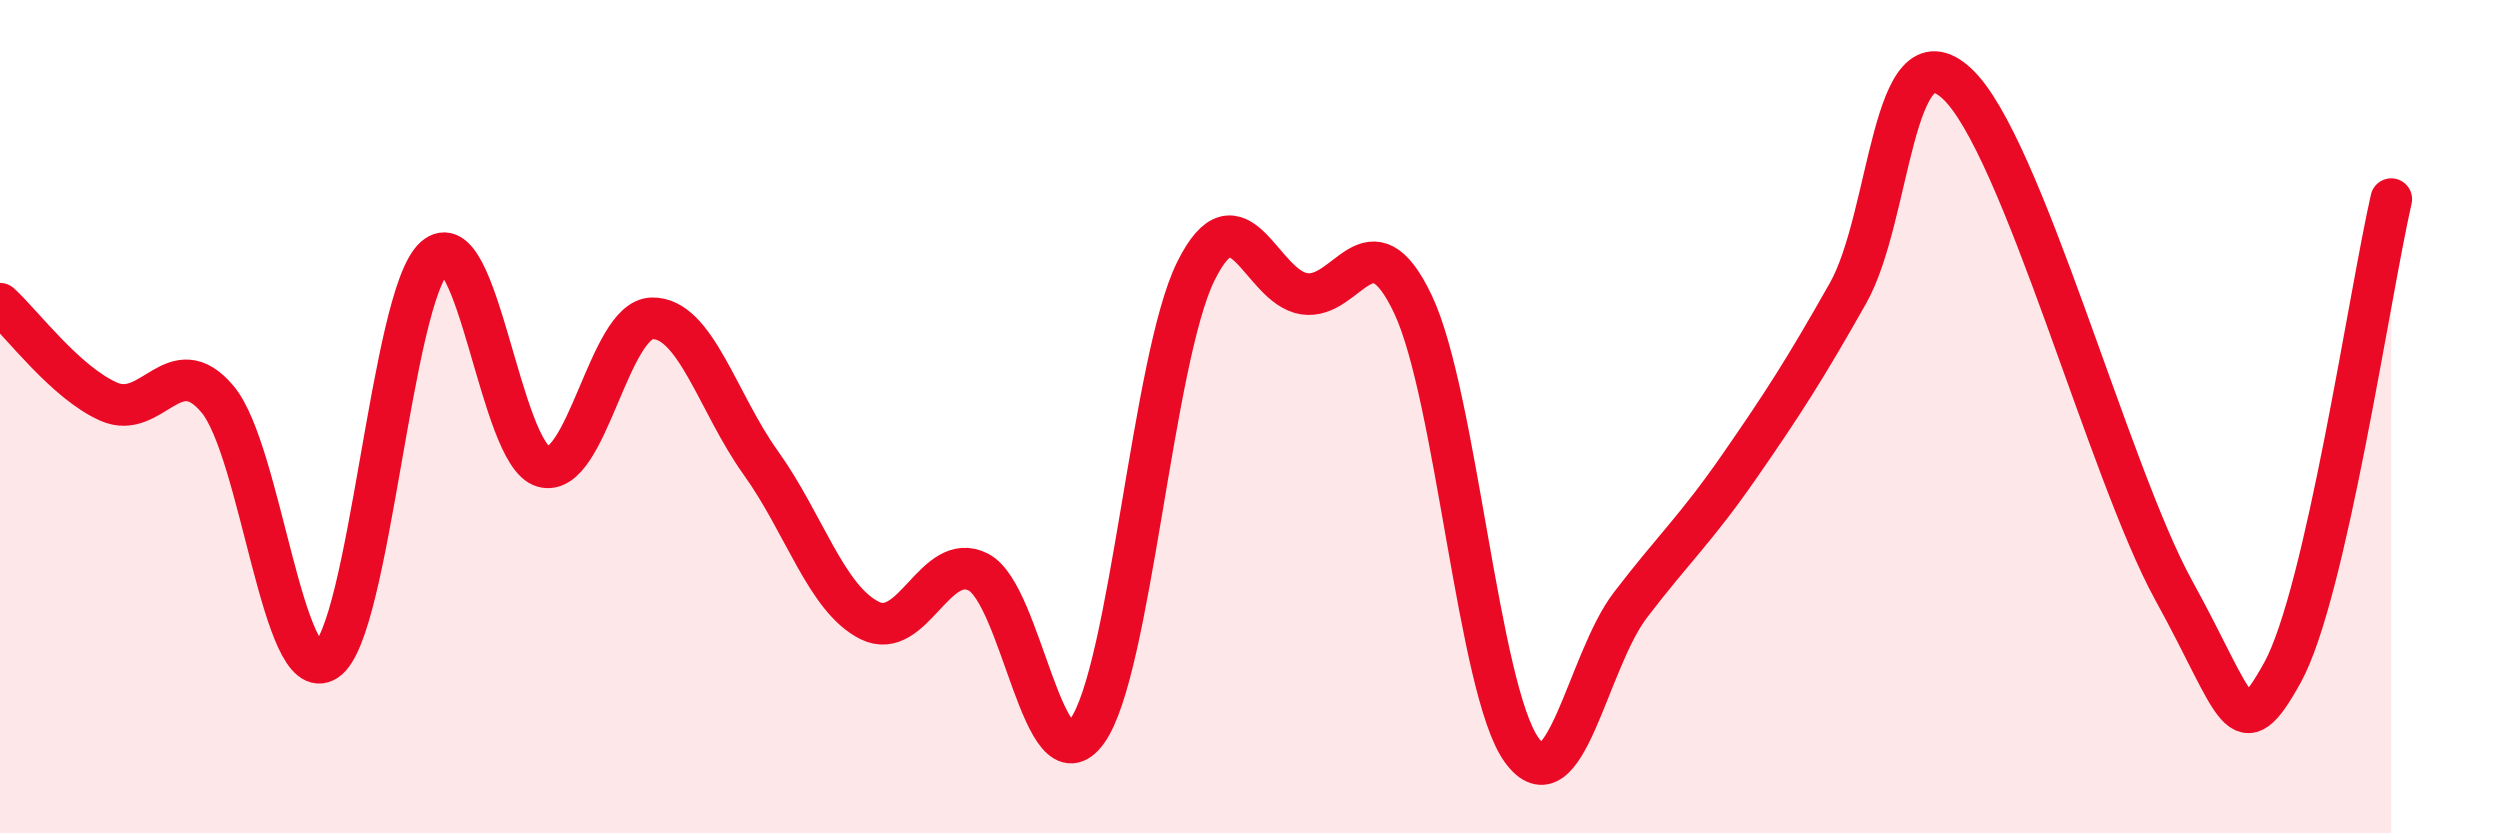 
    <svg width="60" height="20" viewBox="0 0 60 20" xmlns="http://www.w3.org/2000/svg">
      <path
        d="M 0,7.29 C 0.52,7.76 1.57,9.18 2.61,9.64 C 3.65,10.1 4.18,8.34 5.22,9.58 C 6.26,10.82 6.79,16.53 7.83,15.85 C 8.87,15.17 9.39,7.11 10.43,6.18 C 11.47,5.25 12,10.91 13.04,11.2 C 14.08,11.49 14.61,7.66 15.65,7.64 C 16.69,7.62 17.22,9.66 18.26,11.11 C 19.3,12.56 19.83,14.37 20.87,14.89 C 21.91,15.41 22.44,13.2 23.48,13.73 C 24.52,14.26 25.05,18.99 26.09,17.55 C 27.13,16.11 27.66,8.61 28.7,6.51 C 29.74,4.41 30.26,6.89 31.3,7.05 C 32.34,7.21 32.87,5.11 33.91,7.3 C 34.95,9.49 35.48,16.56 36.52,18 C 37.56,19.44 38.09,15.88 39.13,14.52 C 40.17,13.16 40.7,12.7 41.74,11.2 C 42.78,9.7 43.31,8.88 44.35,7.04 C 45.39,5.2 45.4,0.57 46.96,2 C 48.52,3.43 50.61,11.34 52.17,14.17 C 53.73,17 53.74,18.02 54.78,16.14 C 55.82,14.26 56.87,7.05 57.39,4.78L57.39 20L0 20Z"
        fill="#EB0A25"
        opacity="0.1"
        stroke-linecap="round"
        stroke-linejoin="round"
      />
      <path
        d="M 0,7.29 C 0.52,7.76 1.57,9.18 2.61,9.64 C 3.65,10.1 4.18,8.34 5.22,9.58 C 6.26,10.82 6.79,16.53 7.83,15.85 C 8.87,15.17 9.39,7.11 10.43,6.18 C 11.47,5.25 12,10.91 13.04,11.2 C 14.08,11.49 14.61,7.66 15.65,7.64 C 16.69,7.62 17.22,9.66 18.26,11.11 C 19.3,12.56 19.83,14.37 20.87,14.89 C 21.91,15.41 22.44,13.2 23.48,13.73 C 24.52,14.26 25.05,18.99 26.09,17.55 C 27.13,16.11 27.66,8.61 28.7,6.51 C 29.74,4.41 30.26,6.89 31.3,7.05 C 32.34,7.21 32.87,5.11 33.91,7.3 C 34.95,9.49 35.48,16.56 36.52,18 C 37.56,19.44 38.09,15.88 39.13,14.52 C 40.17,13.16 40.7,12.7 41.74,11.2 C 42.78,9.7 43.31,8.88 44.35,7.04 C 45.39,5.2 45.4,0.57 46.96,2 C 48.52,3.43 50.61,11.34 52.17,14.17 C 53.73,17 53.74,18.02 54.78,16.14 C 55.82,14.26 56.87,7.05 57.39,4.78"
        stroke="#EB0A25"
        stroke-width="1"
        fill="none"
        stroke-linecap="round"
        stroke-linejoin="round"
      />
    </svg>
  
